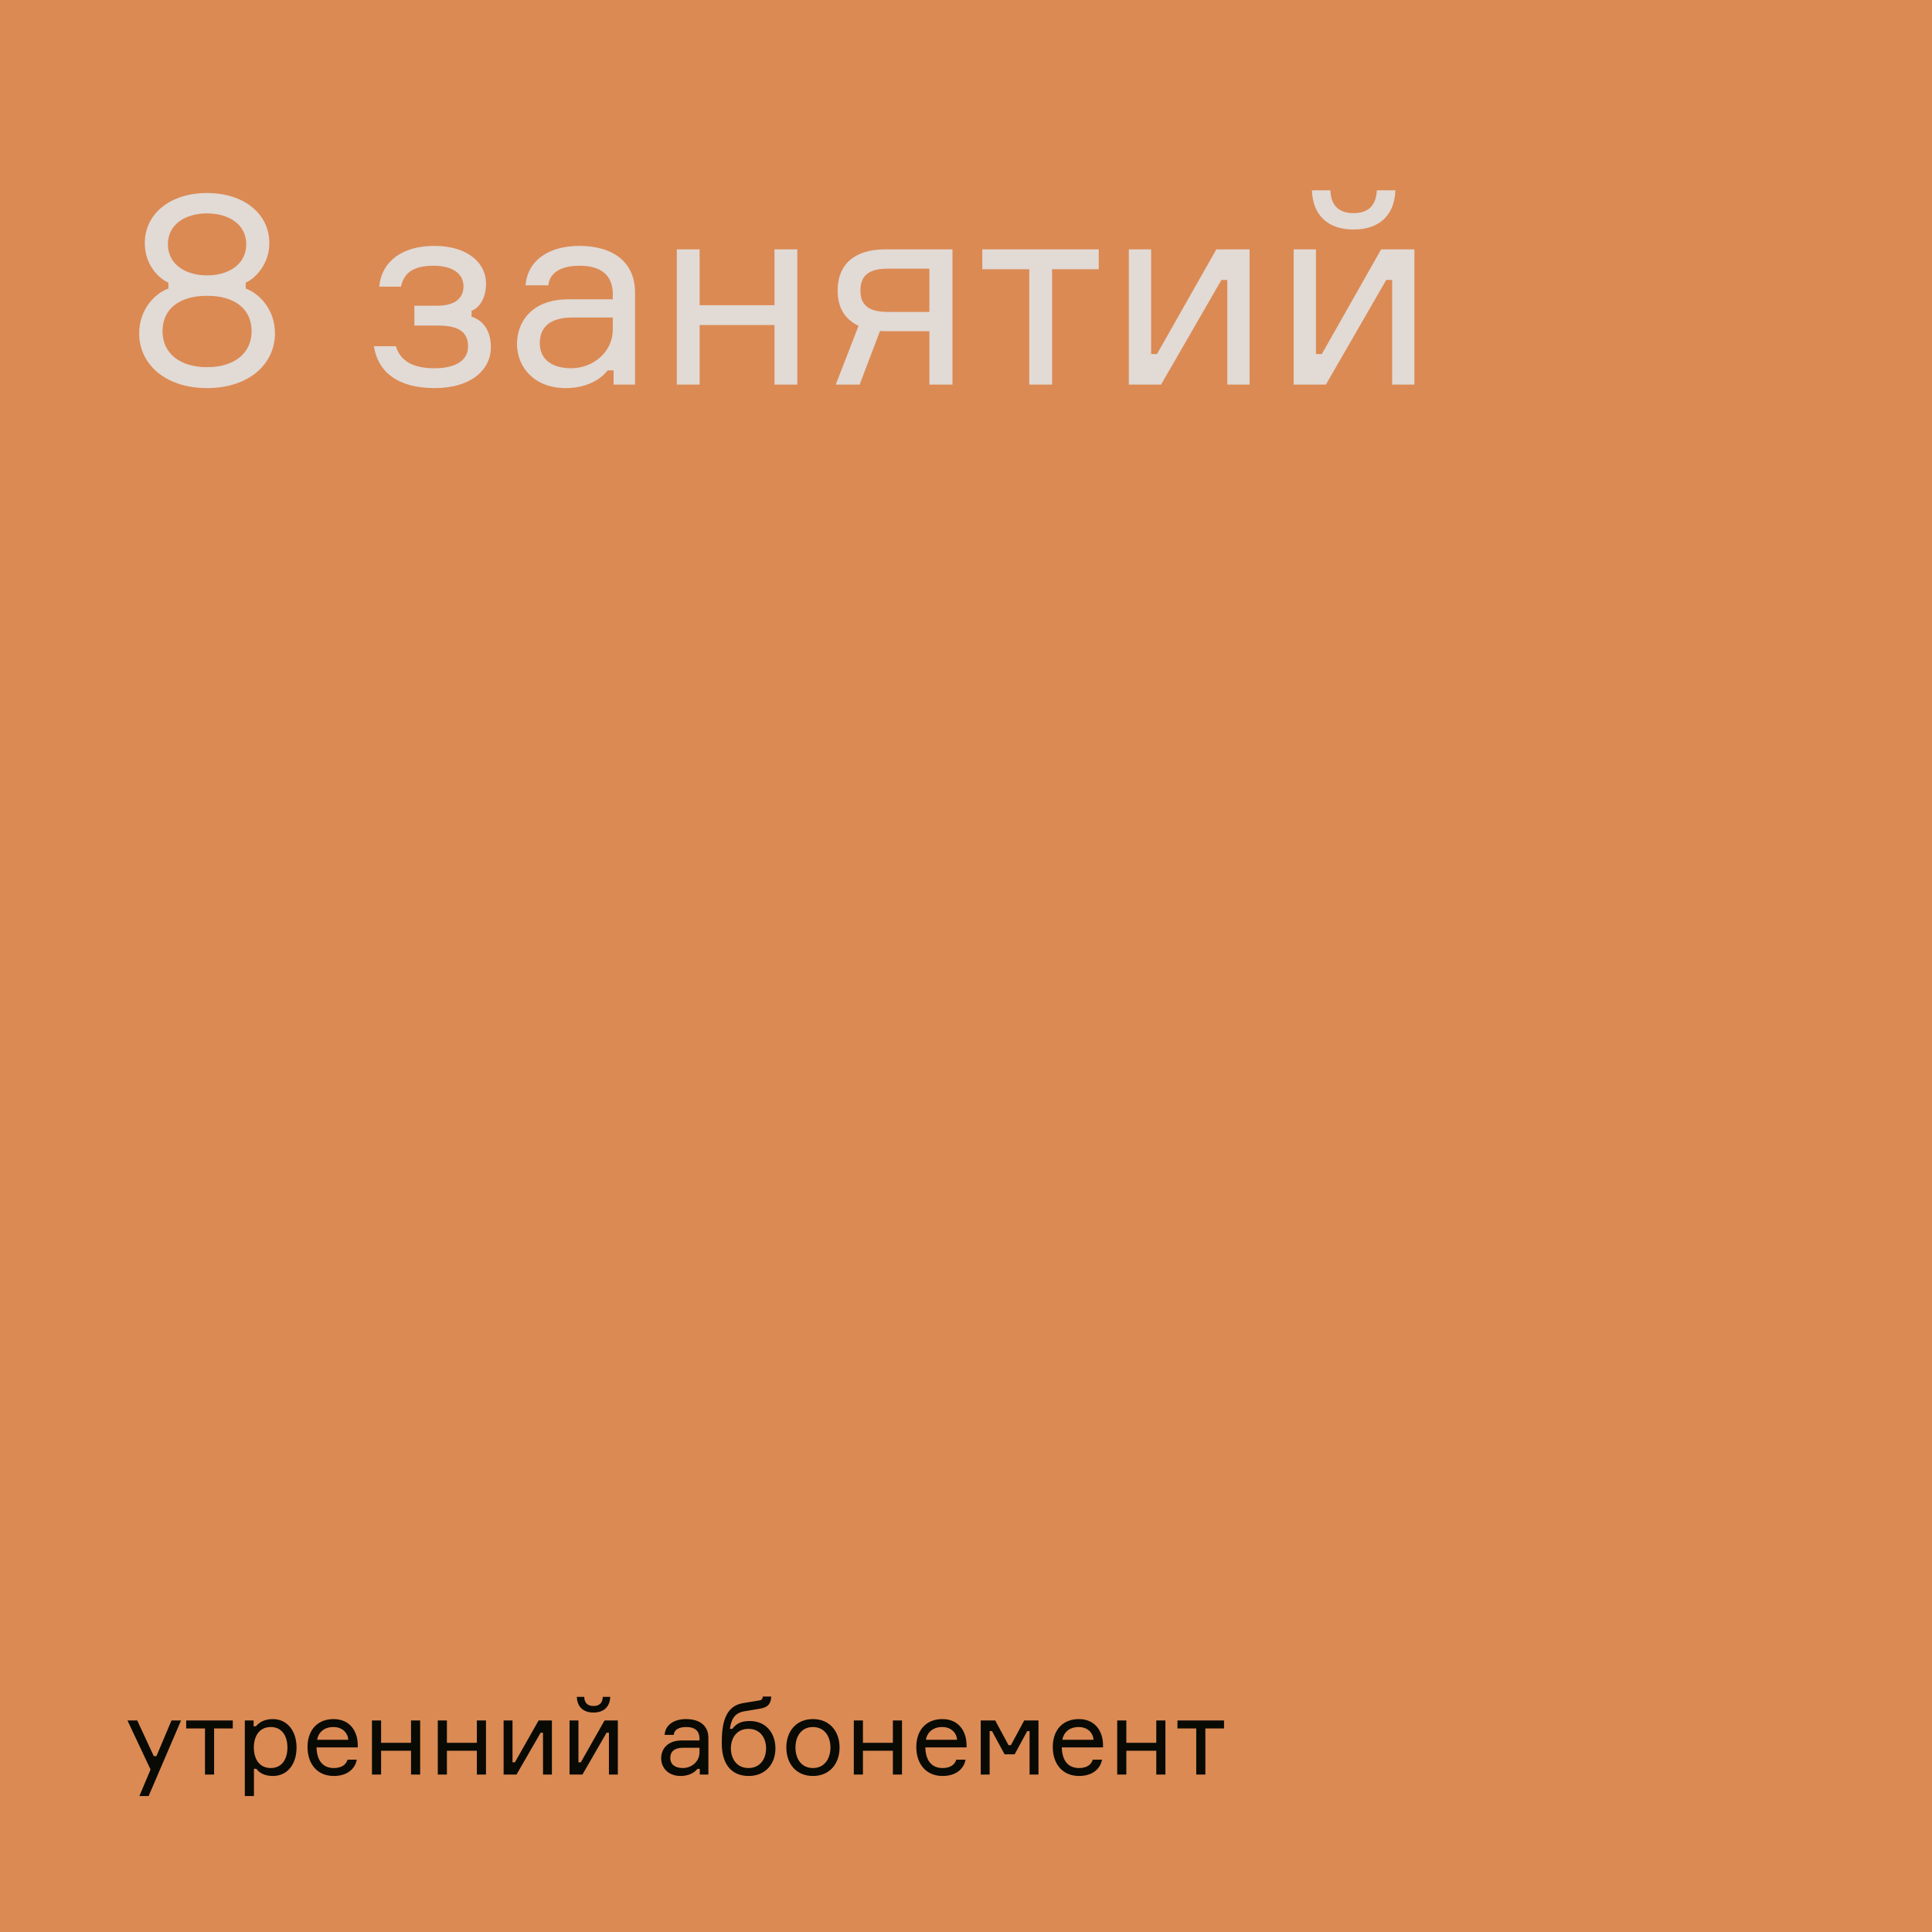 <?xml version="1.0" encoding="UTF-8"?> <svg xmlns="http://www.w3.org/2000/svg" width="1080" height="1080" viewBox="0 0 1080 1080" fill="none"><rect width="1080" height="1080" fill="#DB8A54"></rect><path d="M137.35 158V161.3C144.25 163.7 153.7 172.4 153.7 186.35C153.7 203.75 138.85 216.95 115.75 216.95C92.65 216.95 77.8 203.75 77.8 186.35C77.8 172.55 87.1 163.7 94.15 161.3V158C88.6 155.6 80.95 147.95 80.95 135.95C80.95 119.3 95.35 107.9 115.75 107.9C136.15 107.9 150.55 119.3 150.55 135.95C150.55 147.65 142.75 155.6 137.35 158ZM115.75 119.3C103.75 119.3 93.85 125.3 93.85 136.55C93.85 147.8 103.75 153.95 115.75 153.95C127.75 153.95 137.65 147.8 137.65 136.55C137.65 125.3 127.75 119.3 115.75 119.3ZM115.75 205.25C131.2 205.25 140.65 197.3 140.65 185.15C140.65 172.7 131.2 165.35 115.75 165.35C100.3 165.35 90.85 172.7 90.85 185.15C90.85 197.3 100.3 205.25 115.75 205.25ZM259.097 160.1C259.097 152.45 252.197 148.55 242.447 148.55C231.647 148.55 225.947 152 224.147 160.25H211.997C213.347 145.85 225.197 137.45 242.747 137.45C261.497 137.45 271.697 147.05 271.697 158.45C271.697 166.85 267.947 172.1 263.597 173.75V177.05C269.147 178.7 274.397 183.8 274.397 194.15C274.397 206.6 263.447 216.95 243.047 216.95C222.197 216.95 211.247 207.8 208.997 193.55H221.297C224.147 203 232.697 205.85 243.047 205.85C253.847 205.85 261.647 201.95 261.647 193.7C261.647 186.35 257.447 182 244.997 182H231.647V170.9H244.397C255.197 170.9 259.097 165.95 259.097 160.1ZM342.999 215V207.05H339.699C335.049 212.9 326.949 216.95 316.149 216.95C298.749 216.95 288.999 205.25 288.999 192.35C288.999 180.2 296.949 167.3 317.949 167.3H342.549V164.3C342.549 155.15 337.299 148.55 324.099 148.55C312.849 148.55 307.149 152.9 306.549 159.5H293.799C294.849 145.55 306.849 137.45 323.799 137.45C342.849 137.45 354.999 146.6 354.999 163.55V215H342.999ZM319.299 205.85C331.899 205.85 342.549 196.4 342.549 184.4V177.5H319.899C307.449 177.5 301.749 182.9 301.749 191.9C301.749 200.45 308.049 205.85 319.299 205.85ZM445.695 215H432.945V181.7H391.095V215H378.345V139.4H391.095V170.6H432.945V139.4H445.695V215ZM494.787 139.4H532.437V215H519.537V185.15H496.587C494.937 185.15 493.587 185.15 491.937 185L480.537 215H467.187L479.937 182.15C472.137 178.4 468.237 171.8 468.237 162.35C468.237 147.95 477.537 139.4 494.787 139.4ZM519.537 150.2H496.137C484.737 150.2 480.987 154.85 480.987 162.5C480.987 169.85 484.737 174.35 496.137 174.35H519.537V150.2ZM549.109 150.5V139.4H614.209V150.5H588.109V215H575.359V150.5H549.109ZM649.03 215H631.03V139.4H643.48V197.9H646.78L679.93 139.4H698.53V215H686.08V156.5H682.78L649.03 215ZM741.169 215H723.169V139.4H735.619V197.9H738.919L772.069 139.4H790.669V215H778.219V156.5H774.919L741.169 215ZM769.669 106.4H780.019C779.569 120.35 771.019 128.3 756.619 128.3C742.369 128.3 733.819 120.35 733.369 106.4H743.719C743.869 114.05 747.769 119.15 756.619 119.15C765.769 119.15 769.219 114.05 769.669 106.4Z" fill="#E2DAD5"></path><path d="M83.08 1004H77.92L84.16 989.18L71.26 961.76H76.72L85.96 981.68H87.46L95.86 961.76H101.2L83.08 1004ZM104.085 966.2V961.76H130.125V966.2H119.685V992H114.585V966.2H104.085ZM151.374 965.42C144.654 965.42 141.894 970.94 141.894 976.88C141.894 982.82 144.654 988.34 151.374 988.34C157.434 988.34 160.674 983.6 160.674 976.88C160.674 970.16 157.434 965.42 151.374 965.42ZM136.854 961.76H141.774V965H143.094C144.774 962.9 147.714 960.98 152.514 960.98C160.854 960.98 165.774 967.94 165.774 976.88C165.774 986 160.854 992.78 152.514 992.78C147.714 992.78 144.894 990.92 143.274 988.76H141.954V1004H136.854V961.76ZM199.988 975.08V976.82H176.948C177.128 984.02 180.368 988.34 186.608 988.34C190.868 988.34 193.388 986.54 194.288 983.66H199.448C198.488 988.82 194.108 992.78 186.608 992.78C177.188 992.78 171.908 985.88 171.908 976.58C171.908 967.28 177.308 960.98 186.488 960.98C195.488 960.98 199.808 967.64 199.988 975.08ZM186.368 965.42C180.908 965.42 177.908 968.72 177.248 972.56H194.708C194.408 968.72 191.468 965.42 186.368 965.42ZM234.868 992H229.768V978.68H213.028V992H207.928V961.76H213.028V974.24H229.768V961.76H234.868V992ZM271.665 992H266.565V978.68H249.825V992H244.725V961.76H249.825V974.24H266.565V961.76H271.665V992ZM288.722 992H281.522V961.76H286.502V985.16H287.822L301.082 961.76H308.522V992H303.542V968.6H302.222L288.722 992ZM325.577 992H318.377V961.76H323.357V985.16H324.677L337.937 961.76H345.377V992H340.397V968.6H339.077L325.577 992ZM336.977 948.56H341.117C340.937 954.14 337.517 957.32 331.757 957.32C326.057 957.32 322.637 954.14 322.457 948.56H326.597C326.657 951.62 328.217 953.66 331.757 953.66C335.417 953.66 336.797 951.62 336.977 948.56ZM391.192 992V988.82H389.872C388.012 991.16 384.772 992.78 380.452 992.78C373.492 992.78 369.592 988.1 369.592 982.94C369.592 978.08 372.772 972.92 381.172 972.92H391.012V971.72C391.012 968.06 388.912 965.42 383.632 965.42C379.132 965.42 376.852 967.16 376.612 969.8H371.512C371.932 964.22 376.732 960.98 383.512 960.98C391.132 960.98 395.992 964.64 395.992 971.42V992H391.192ZM381.712 988.34C386.752 988.34 391.012 984.56 391.012 979.76V977H381.952C376.972 977 374.692 979.16 374.692 982.76C374.692 986.18 377.212 988.34 381.712 988.34ZM419.13 962.06C428.25 962.06 433.47 968.84 433.47 977.42C433.47 986 427.89 992.78 418.53 992.78C408.93 992.78 403.47 986.24 403.47 974.48C403.47 964.28 404.91 953.78 415.41 952.04L423.45 950.72C425.67 950.42 426.21 950.12 426.39 948.38H431.13C430.95 951.8 429.87 954.26 425.19 955.1L415.89 956.66C410.49 957.62 408.69 961.4 408.03 966.44H409.35C411.93 963.08 414.87 962.06 419.13 962.06ZM418.41 988.34C425.13 988.34 428.25 982.94 428.25 977.36C428.25 971.72 425.13 966.44 418.41 966.44C411.69 966.44 408.57 971.72 408.57 977.36C408.57 982.94 411.69 988.34 418.41 988.34ZM454.444 960.98C463.864 960.98 469.324 967.94 469.324 976.88C469.324 985.82 463.864 992.78 454.444 992.78C444.964 992.78 439.564 985.82 439.564 976.88C439.564 967.94 444.964 960.98 454.444 960.98ZM454.444 988.34C461.104 988.34 464.224 982.82 464.224 976.88C464.224 970.94 461.104 965.42 454.444 965.42C447.724 965.42 444.664 970.94 444.664 976.88C444.664 982.82 447.724 988.34 454.444 988.34ZM504.223 992H499.123V978.68H482.383V992H477.283V961.76H482.383V974.24H499.123V961.76H504.223V992ZM540.3 975.08V976.82H517.26C517.44 984.02 520.68 988.34 526.92 988.34C531.18 988.34 533.7 986.54 534.6 983.66H539.76C538.8 988.82 534.42 992.78 526.92 992.78C517.5 992.78 512.22 985.88 512.22 976.58C512.22 967.28 517.62 960.98 526.8 960.98C535.8 960.98 540.12 967.64 540.3 975.08ZM526.68 965.42C521.22 965.42 518.22 968.72 517.56 972.56H535.02C534.72 968.72 531.78 965.42 526.68 965.42ZM548.24 992V961.76H556.34L563.78 975.56H565.1L572.54 961.76H580.52V992H575.54V967.7H574.22L567.2 980.66H561.56L554.54 967.7H553.22V992H548.24ZM616.589 975.08V976.82H593.549C593.729 984.02 596.969 988.34 603.209 988.34C607.469 988.34 609.989 986.54 610.889 983.66H616.049C615.089 988.82 610.709 992.78 603.209 992.78C593.789 992.78 588.509 985.88 588.509 976.58C588.509 967.28 593.909 960.98 603.089 960.98C612.089 960.98 616.409 967.64 616.589 975.08ZM602.969 965.42C597.509 965.42 594.509 968.72 593.849 972.56H611.309C611.009 968.72 608.069 965.42 602.969 965.42ZM651.469 992H646.369V978.68H629.629V992H624.529V961.76H629.629V974.24H646.369V961.76H651.469V992ZM658.206 966.2V961.76H684.246V966.2H673.806V992H668.706V966.2H658.206Z" fill="#090A04"></path></svg> 